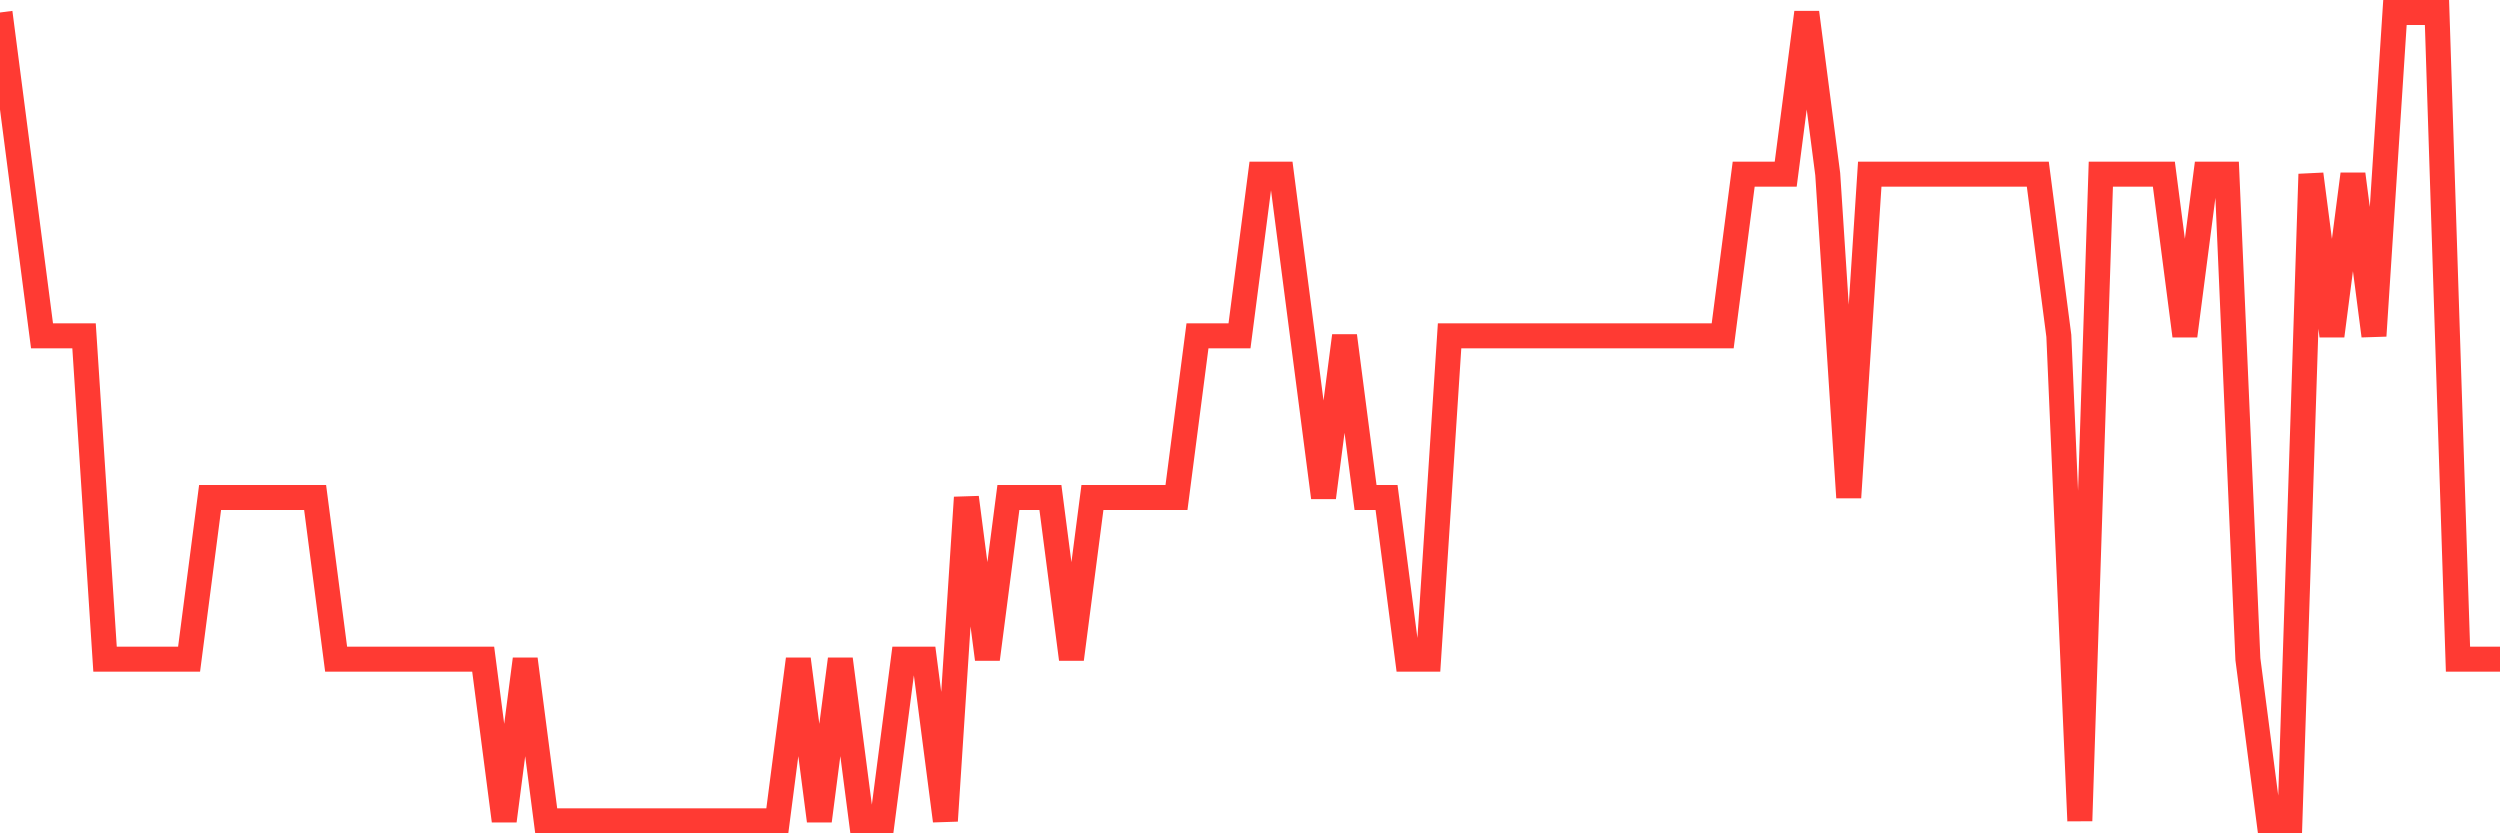 <svg
  xmlns="http://www.w3.org/2000/svg"
  xmlns:xlink="http://www.w3.org/1999/xlink"
  width="120"
  height="40"
  viewBox="0 0 120 40"
  preserveAspectRatio="none"
>
  <polyline
    points="0,0.6 1.008,8.36 2.017,16.12 3.025,16.12 4.034,16.12 5.042,31.64 6.05,31.64 7.059,31.64 8.067,31.64 9.076,31.64 10.084,23.88 11.092,23.88 12.101,23.88 13.109,23.88 14.118,23.88 15.126,23.88 16.134,31.64 17.143,31.64 18.151,31.64 19.16,31.64 20.168,31.64 21.176,31.64 22.185,31.64 23.193,31.64 24.202,39.4 25.21,31.64 26.218,39.4 27.227,39.4 28.235,39.4 29.244,39.4 30.252,39.4 31.261,39.4 32.269,39.4 33.277,39.4 34.286,39.4 35.294,39.4 36.303,39.4 37.311,39.4 38.319,31.64 39.328,39.4 40.336,31.64 41.345,39.4 42.353,39.4 43.361,31.64 44.37,31.64 45.378,39.4 46.387,23.88 47.395,31.64 48.403,23.88 49.412,23.88 50.42,23.88 51.429,31.64 52.437,23.88 53.445,23.88 54.454,23.88 55.462,23.88 56.471,23.88 57.479,16.12 58.487,16.12 59.496,16.12 60.504,8.36 61.513,8.36 62.521,16.12 63.529,23.88 64.538,16.12 65.546,23.88 66.555,23.88 67.563,31.64 68.571,31.64 69.58,16.12 70.588,16.12 71.597,16.12 72.605,16.12 73.613,16.12 74.622,16.12 75.63,16.12 76.639,16.12 77.647,16.12 78.655,16.12 79.664,16.12 80.672,16.12 81.681,16.12 82.689,16.12 83.697,8.36 84.706,8.36 85.714,8.36 86.723,0.6 87.731,8.36 88.739,23.88 89.748,8.36 90.756,8.36 91.765,8.36 92.773,8.36 93.782,8.36 94.79,8.36 95.798,8.36 96.807,8.36 97.815,8.36 98.824,16.12 99.832,39.4 100.84,8.36 101.849,8.36 102.857,8.36 103.866,8.36 104.874,16.12 105.882,8.36 106.891,8.36 107.899,31.64 108.908,39.4 109.916,39.4 110.924,8.36 111.933,16.12 112.941,8.36 113.95,16.12 114.958,0.6 115.966,0.6 116.975,0.6 117.983,31.64 118.992,31.64 120,31.64"
    fill="none"
    stroke="#ff3a33"
    stroke-width="1.2"
  >
  </polyline>
</svg>